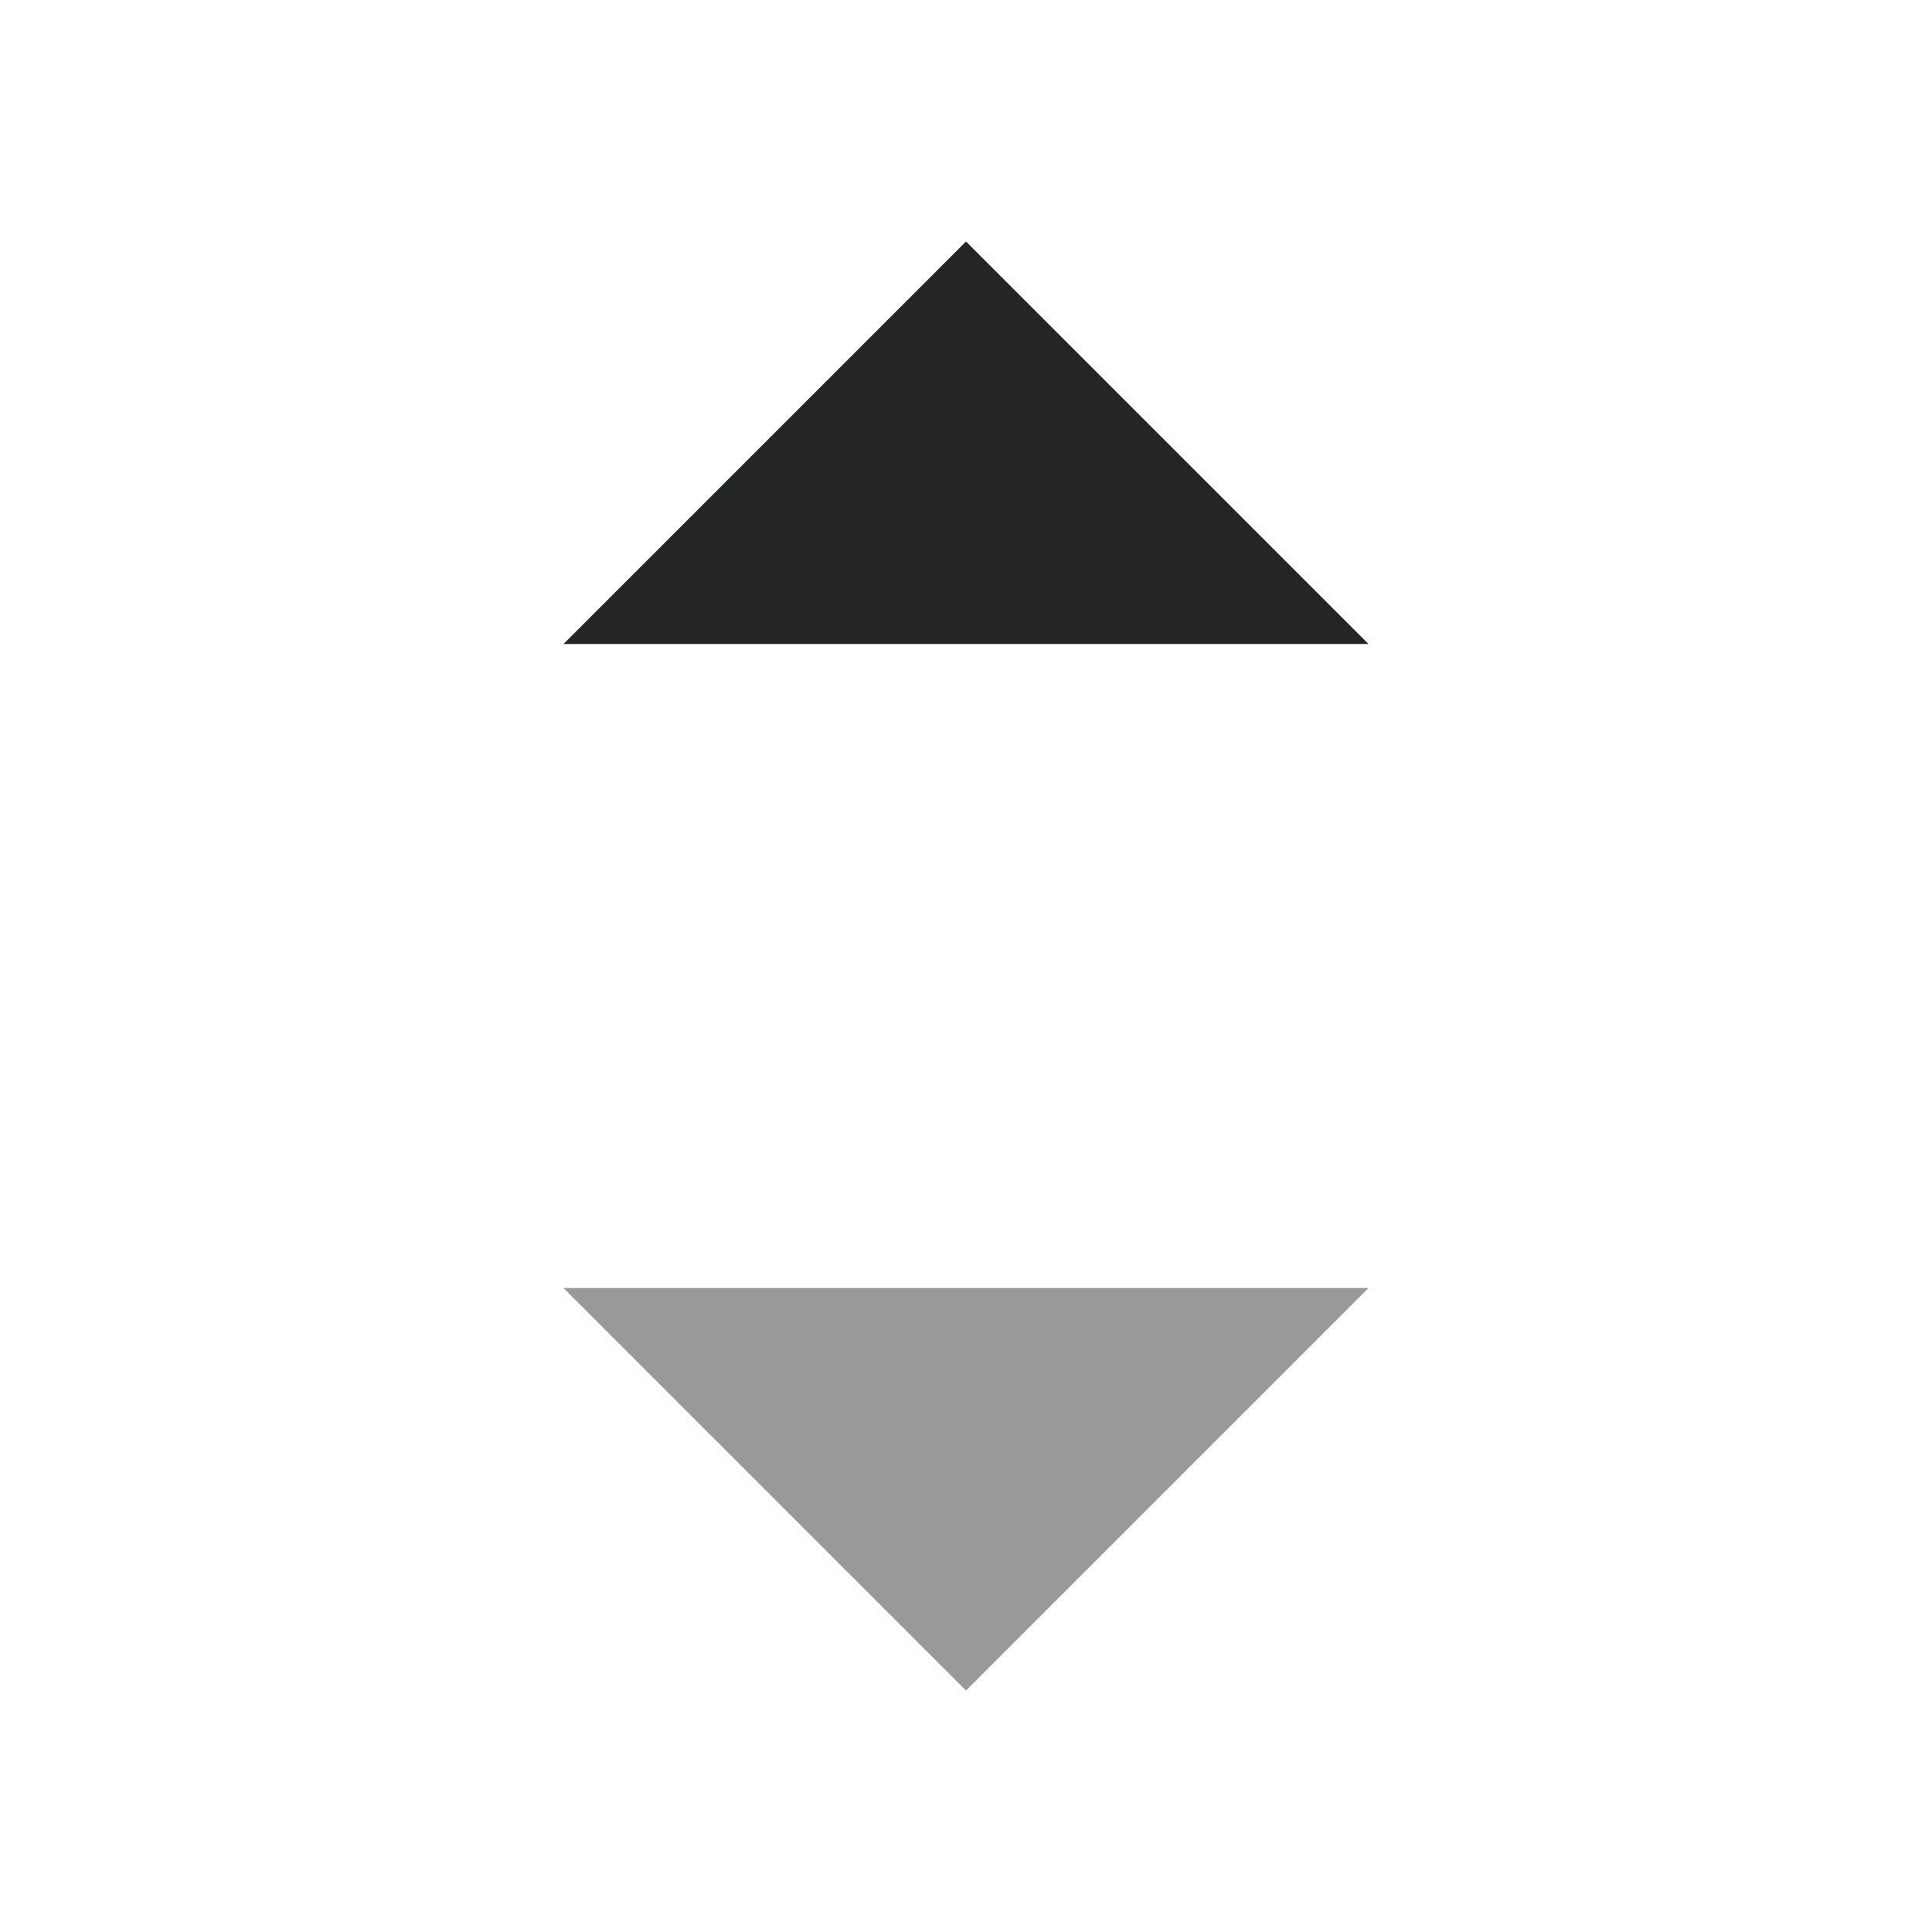 <svg xmlns="http://www.w3.org/2000/svg" width="24" height="24" viewBox="0 0 24 24" fill="none">
<mask id="mask0_315_1504" style="mask-type:alpha" maskUnits="userSpaceOnUse" x="0" y="0" width="24" height="24">
<rect width="24" height="24" fill="#D9D9D9"/>
</mask>
<g mask="url(#mask0_315_1504)">
<path d="M7 8L12 3L17 8H7Z" fill="#232527"/>
<path d="M12 21L7 16H17L12 21Z" fill="#999999"/>
</g>
</svg>
